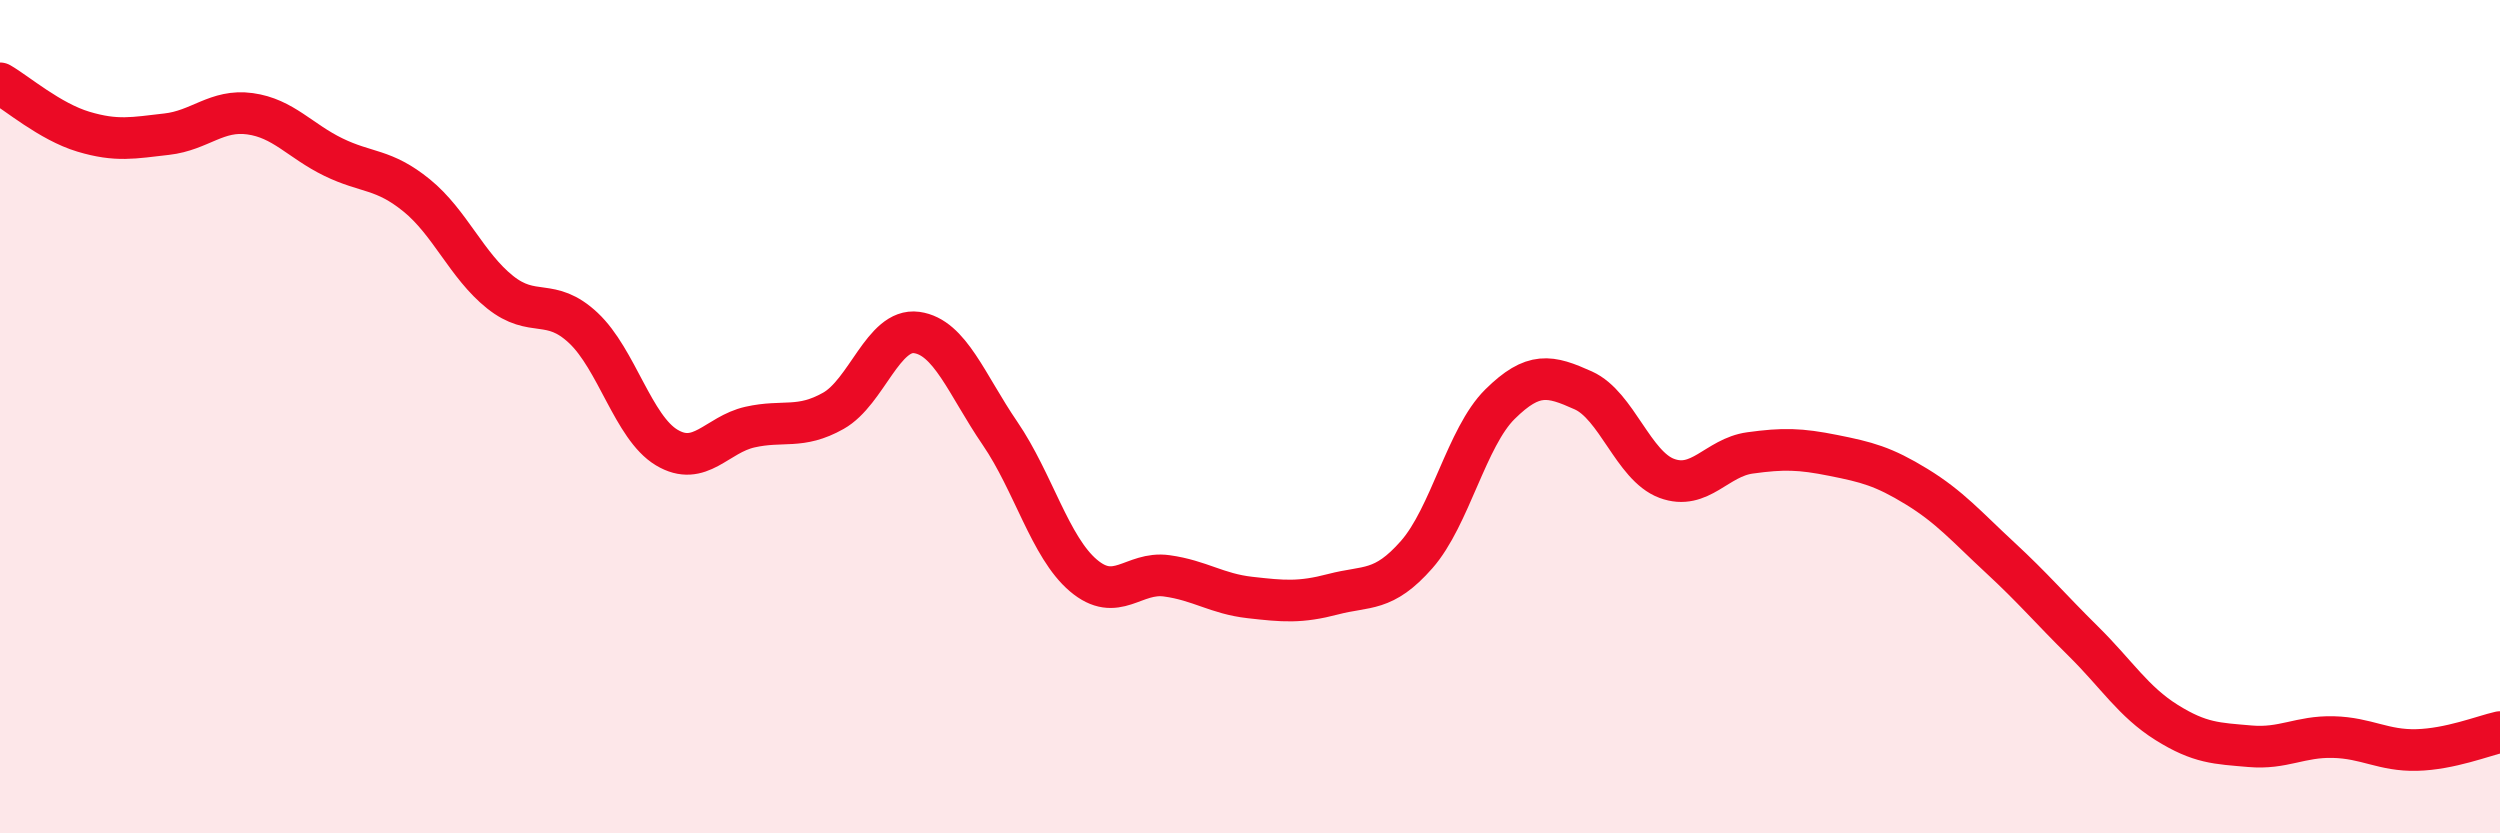 
    <svg width="60" height="20" viewBox="0 0 60 20" xmlns="http://www.w3.org/2000/svg">
      <path
        d="M 0,2 C 0.4,2.23 1.2,2.92 2,3.16 C 2.8,3.4 3.2,3.31 4,3.22 C 4.8,3.13 5.2,2.62 6,2.73 C 6.8,2.84 7.2,3.38 8,3.77 C 8.8,4.16 9.2,4.04 10,4.69 C 10.8,5.34 11.2,6.37 12,7.01 C 12.8,7.65 13.2,7.12 14,7.87 C 14.8,8.62 15.2,10.26 16,10.74 C 16.8,11.22 17.2,10.43 18,10.25 C 18.8,10.07 19.2,10.31 20,9.86 C 20.8,9.41 21.2,7.87 22,7.98 C 22.8,8.09 23.2,9.23 24,10.4 C 24.8,11.57 25.2,13.13 26,13.81 C 26.8,14.49 27.2,13.71 28,13.82 C 28.8,13.93 29.2,14.25 30,14.34 C 30.8,14.43 31.2,14.47 32,14.26 C 32.8,14.05 33.2,14.22 34,13.31 C 34.8,12.4 35.2,10.49 36,9.7 C 36.8,8.91 37.2,9.01 38,9.37 C 38.8,9.73 39.2,11.18 40,11.48 C 40.8,11.78 41.2,10.98 42,10.87 C 42.8,10.76 43.2,10.77 44,10.93 C 44.8,11.09 45.2,11.19 46,11.68 C 46.8,12.17 47.2,12.64 48,13.38 C 48.8,14.12 49.2,14.6 50,15.39 C 50.8,16.18 51.2,16.84 52,17.34 C 52.8,17.84 53.2,17.84 54,17.91 C 54.8,17.98 55.2,17.67 56,17.69 C 56.8,17.71 57.2,18.02 58,18 C 58.8,17.98 59.6,17.66 60,17.57L60 20L0 20Z"
        fill="#EB0A25"
        opacity="0.1"
        stroke-linecap="round"
        stroke-linejoin="round"
      />
      <path
        d="M 0,2 C 0.4,2.23 1.2,2.92 2,3.16 C 2.8,3.4 3.2,3.31 4,3.22 C 4.8,3.13 5.2,2.62 6,2.73 C 6.8,2.84 7.2,3.38 8,3.77 C 8.8,4.16 9.2,4.04 10,4.69 C 10.8,5.34 11.2,6.37 12,7.01 C 12.8,7.65 13.2,7.12 14,7.87 C 14.8,8.62 15.2,10.26 16,10.74 C 16.8,11.22 17.2,10.43 18,10.25 C 18.8,10.07 19.2,10.31 20,9.86 C 20.8,9.41 21.2,7.87 22,7.98 C 22.8,8.09 23.2,9.23 24,10.4 C 24.8,11.57 25.2,13.13 26,13.81 C 26.8,14.49 27.2,13.71 28,13.82 C 28.8,13.93 29.2,14.25 30,14.34 C 30.8,14.43 31.2,14.47 32,14.26 C 32.8,14.05 33.2,14.22 34,13.31 C 34.8,12.4 35.2,10.49 36,9.7 C 36.8,8.91 37.2,9.01 38,9.37 C 38.8,9.73 39.2,11.18 40,11.48 C 40.8,11.78 41.2,10.98 42,10.87 C 42.8,10.76 43.2,10.77 44,10.93 C 44.8,11.09 45.2,11.19 46,11.68 C 46.8,12.17 47.2,12.64 48,13.38 C 48.8,14.12 49.2,14.6 50,15.39 C 50.8,16.18 51.2,16.84 52,17.34 C 52.8,17.84 53.2,17.84 54,17.91 C 54.8,17.98 55.2,17.67 56,17.69 C 56.8,17.71 57.2,18.02 58,18 C 58.8,17.98 59.6,17.66 60,17.57"
        stroke="#EB0A25"
        stroke-width="1"
        fill="none"
        stroke-linecap="round"
        stroke-linejoin="round"
      />
    </svg>
  